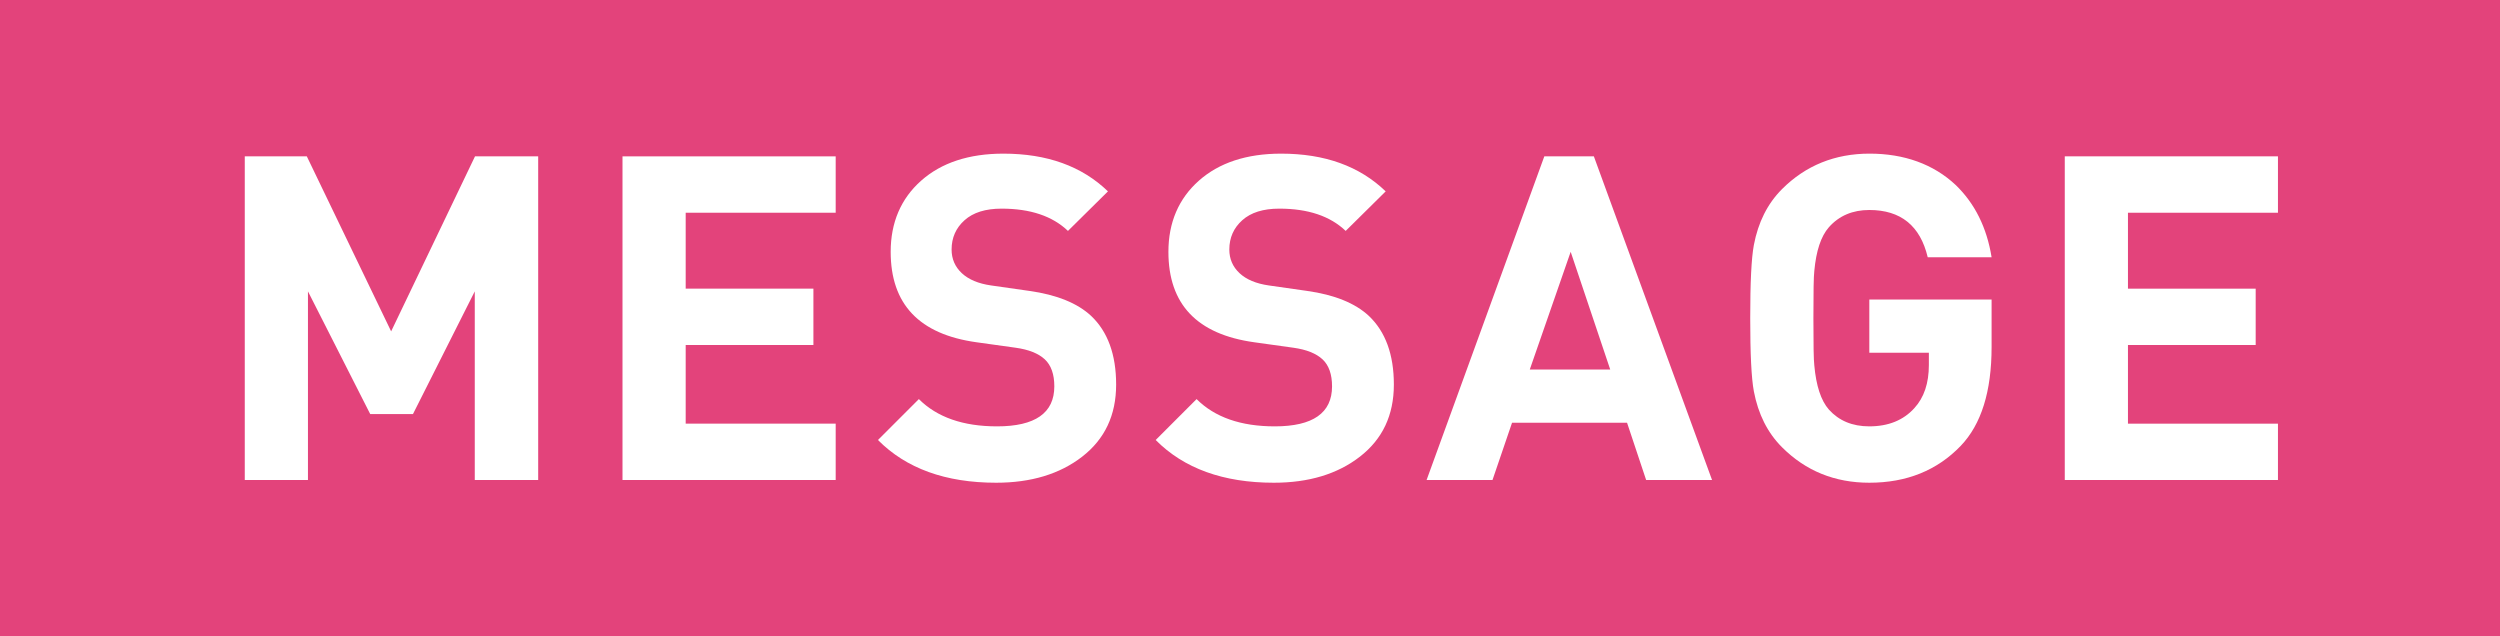 <?xml version="1.0" encoding="UTF-8"?>
<svg id="_レイヤー_2" data-name="レイヤー 2" xmlns="http://www.w3.org/2000/svg" viewBox="0 0 110 28">
  <defs>
    <style>
      .cls-1 {
        fill: #fff;
      }

      .cls-2 {
        fill: #e3437b;
      }
    </style>
  </defs>
  <g id="_デザイン_下" data-name="デザイン_下">
    <rect class="cls-2" width="110" height="28"/>
    <g>
      <path class="cls-1" d="M23.67,21.12h-2.78v-8.3l-2.72,5.4h-1.88l-2.74-5.4v8.3h-2.78V6.88h2.73l3.71,7.7,3.69-7.7h2.78v14.24Z"/>
      <path class="cls-1" d="M36.77,21.12h-9.38V6.88h9.38v2.48h-6.6v3.34h5.62v2.48h-5.62v3.46h6.6v2.48Z"/>
      <path class="cls-1" d="M49.11,16.92c0,1.35-.5,2.4-1.49,3.17s-2.26,1.15-3.79,1.15c-2.23,0-3.96-.63-5.2-1.88l1.8-1.8c.8.8,1.95,1.2,3.44,1.2,1.68,0,2.52-.59,2.52-1.76,0-.53-.14-.93-.42-1.19-.28-.26-.71-.43-1.28-.51l-1.72-.24c-2.52-.35-3.78-1.67-3.78-3.98,0-1.29.45-2.34,1.34-3.13.89-.79,2.1-1.19,3.62-1.19,1.92,0,3.45.55,4.6,1.66l-1.76,1.74c-.68-.65-1.65-.98-2.92-.98-.71,0-1.25.17-1.63.51s-.57.77-.57,1.29c0,.41.15.76.45,1.04.3.28.73.46,1.29.54l1.68.24c1.21.17,2.12.54,2.72,1.1.73.69,1.1,1.7,1.1,3.02Z"/>
      <path class="cls-1" d="M61.33,16.92c0,1.35-.5,2.4-1.49,3.17s-2.26,1.15-3.79,1.15c-2.23,0-3.96-.63-5.2-1.88l1.8-1.8c.8.8,1.95,1.2,3.44,1.2,1.68,0,2.52-.59,2.52-1.76,0-.53-.14-.93-.42-1.19-.28-.26-.71-.43-1.28-.51l-1.72-.24c-2.52-.35-3.78-1.67-3.78-3.98,0-1.29.45-2.34,1.34-3.13.89-.79,2.1-1.19,3.62-1.19,1.92,0,3.45.55,4.6,1.66l-1.76,1.74c-.68-.65-1.65-.98-2.92-.98-.71,0-1.25.17-1.63.51s-.57.77-.57,1.29c0,.41.15.76.45,1.04.3.28.73.46,1.29.54l1.68.24c1.21.17,2.12.54,2.72,1.1.73.69,1.1,1.7,1.1,3.02Z"/>
      <path class="cls-1" d="M75.33,21.12h-2.9l-.84-2.52h-5.06l-.86,2.52h-2.9l5.18-14.24h2.18l5.2,14.24ZM70.85,16.26l-1.74-5.18-1.8,5.18h3.54Z"/>
      <path class="cls-1" d="M87.63,15.27c0,1.95-.45,3.4-1.36,4.35-1.04,1.08-2.38,1.62-4.02,1.62-1.52,0-2.8-.52-3.84-1.56-.64-.64-1.05-1.46-1.24-2.46-.11-.59-.16-1.66-.16-3.22s.05-2.63.16-3.22c.19-1,.6-1.82,1.24-2.46,1.04-1.04,2.33-1.56,3.85-1.56s2.81.46,3.79,1.38c.84.81,1.37,1.87,1.58,3.18h-2.81c-.33-1.39-1.19-2.08-2.57-2.08-.73,0-1.33.25-1.78.76-.35.4-.56,1.04-.64,1.92-.03.24-.04.93-.04,2.08s.01,1.84.04,2.08c.08.89.29,1.54.64,1.94.44.49,1.03.74,1.78.74.84,0,1.5-.27,1.98-.8.43-.47.64-1.1.64-1.9v-.54h-2.62v-2.34h5.38v2.09Z"/>
      <path class="cls-1" d="M100.23,21.12h-9.38V6.88h9.38v2.48h-6.6v3.34h5.62v2.48h-5.62v3.46h6.6v2.48Z"/>
    </g>
  </g>
</svg>
